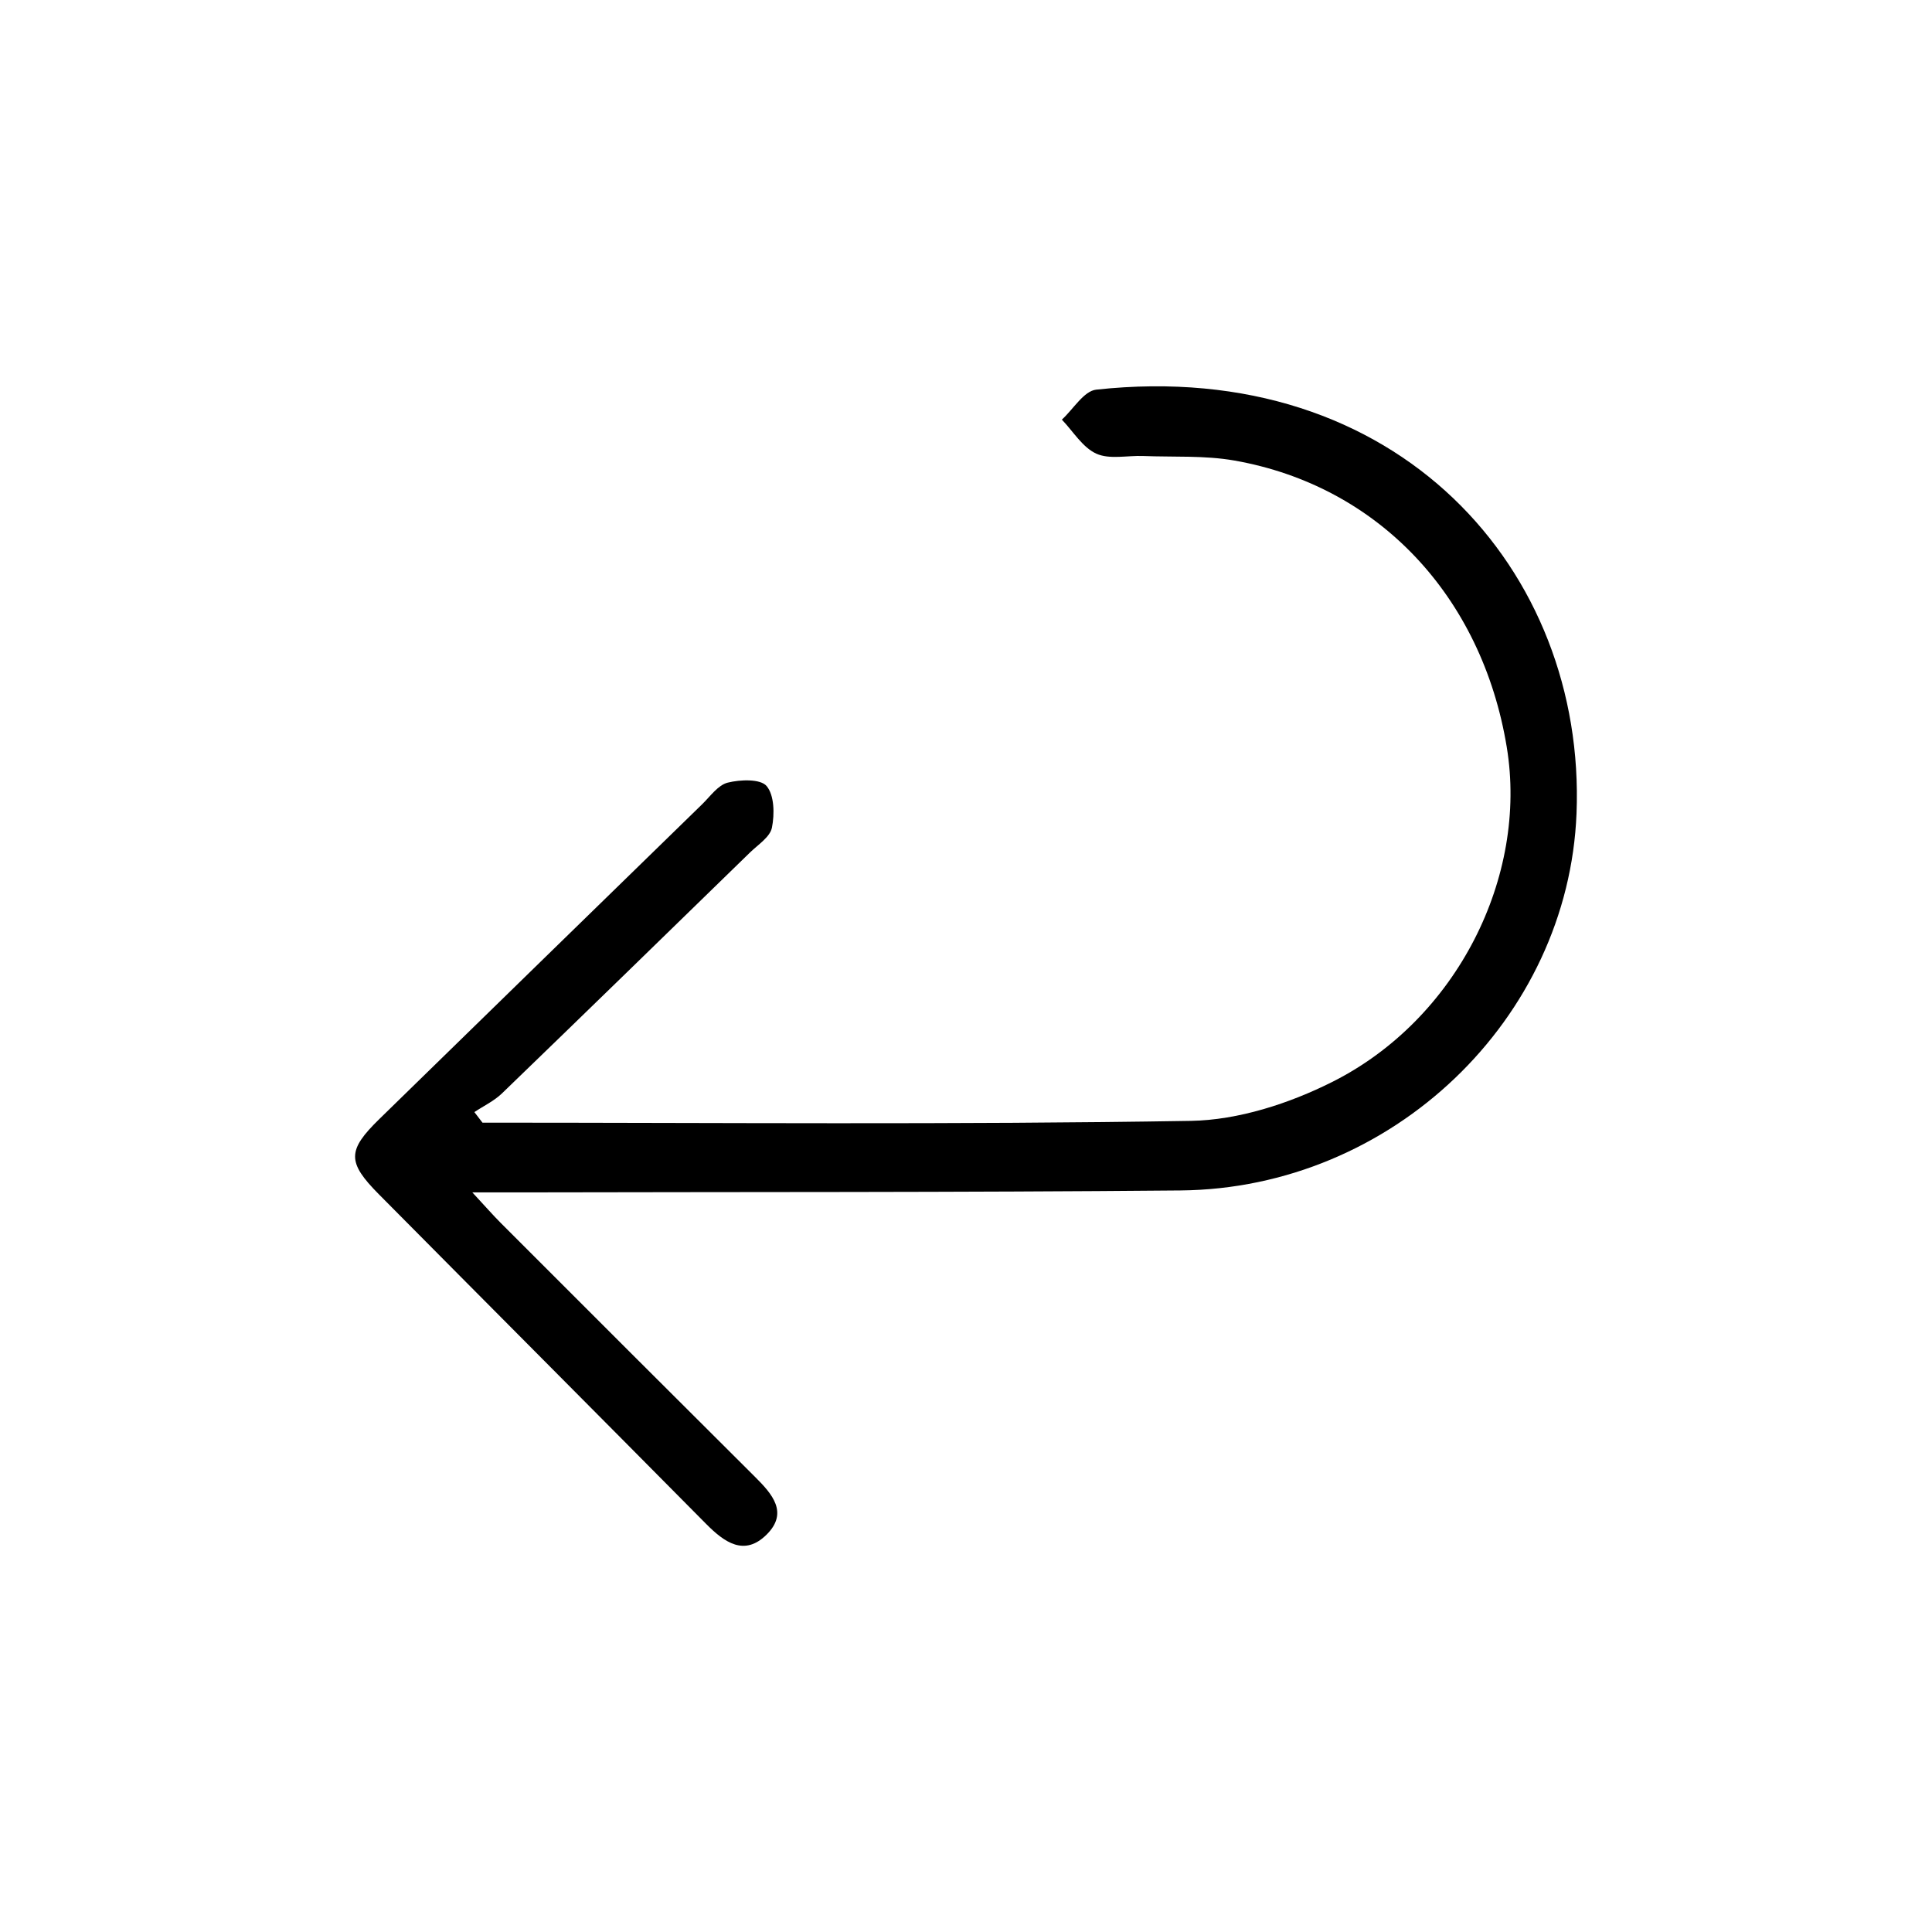 <?xml version="1.0" encoding="UTF-8"?><svg id="Layer_1" xmlns="http://www.w3.org/2000/svg" viewBox="0 0 554 554"><defs><style>.cls-1{stroke-width:0px;}</style></defs><path class="cls-1" d="m138.34,321.92c67.71,0,135.42.61,203.11-.51,13.64-.23,28.21-4.96,40.56-11.16,35.75-17.95,56.18-58.86,50.05-96.04-7.14-43.31-36.87-74.9-78.09-82.15-8.54-1.5-17.44-.96-26.17-1.3-4.53-.18-9.64,1.05-13.43-.67-3.96-1.8-6.64-6.39-9.88-9.76,3.27-2.98,6.3-8.22,9.86-8.6,86.66-9.41,140.47,51.99,137.72,121.5-2.33,58.9-52.8,107.57-113.58,108.13-63.52.58-127.04.41-190.56.56-3.39,0-6.78,0-12.49,0,3.92,4.22,5.97,6.58,8.18,8.79,24.28,24.29,48.56,48.57,72.9,72.8,4.89,4.87,9.63,10.21,3.35,16.49-6.42,6.42-12.17,2.25-17.42-3.05-31.22-31.54-62.57-62.97-93.81-94.49-9.15-9.23-9.08-12.58.17-21.61,30.83-30.1,61.68-60.18,92.55-90.25,2.31-2.25,4.53-5.48,7.31-6.18,3.58-.89,9.37-1.12,11.15.97,2.23,2.63,2.31,8.07,1.53,11.94-.54,2.7-4,4.89-6.31,7.14-23.67,23.06-47.34,46.12-71.11,69.07-2.25,2.17-5.25,3.58-7.9,5.35.78,1.01,1.55,2.03,2.33,3.04Z"/></svg>